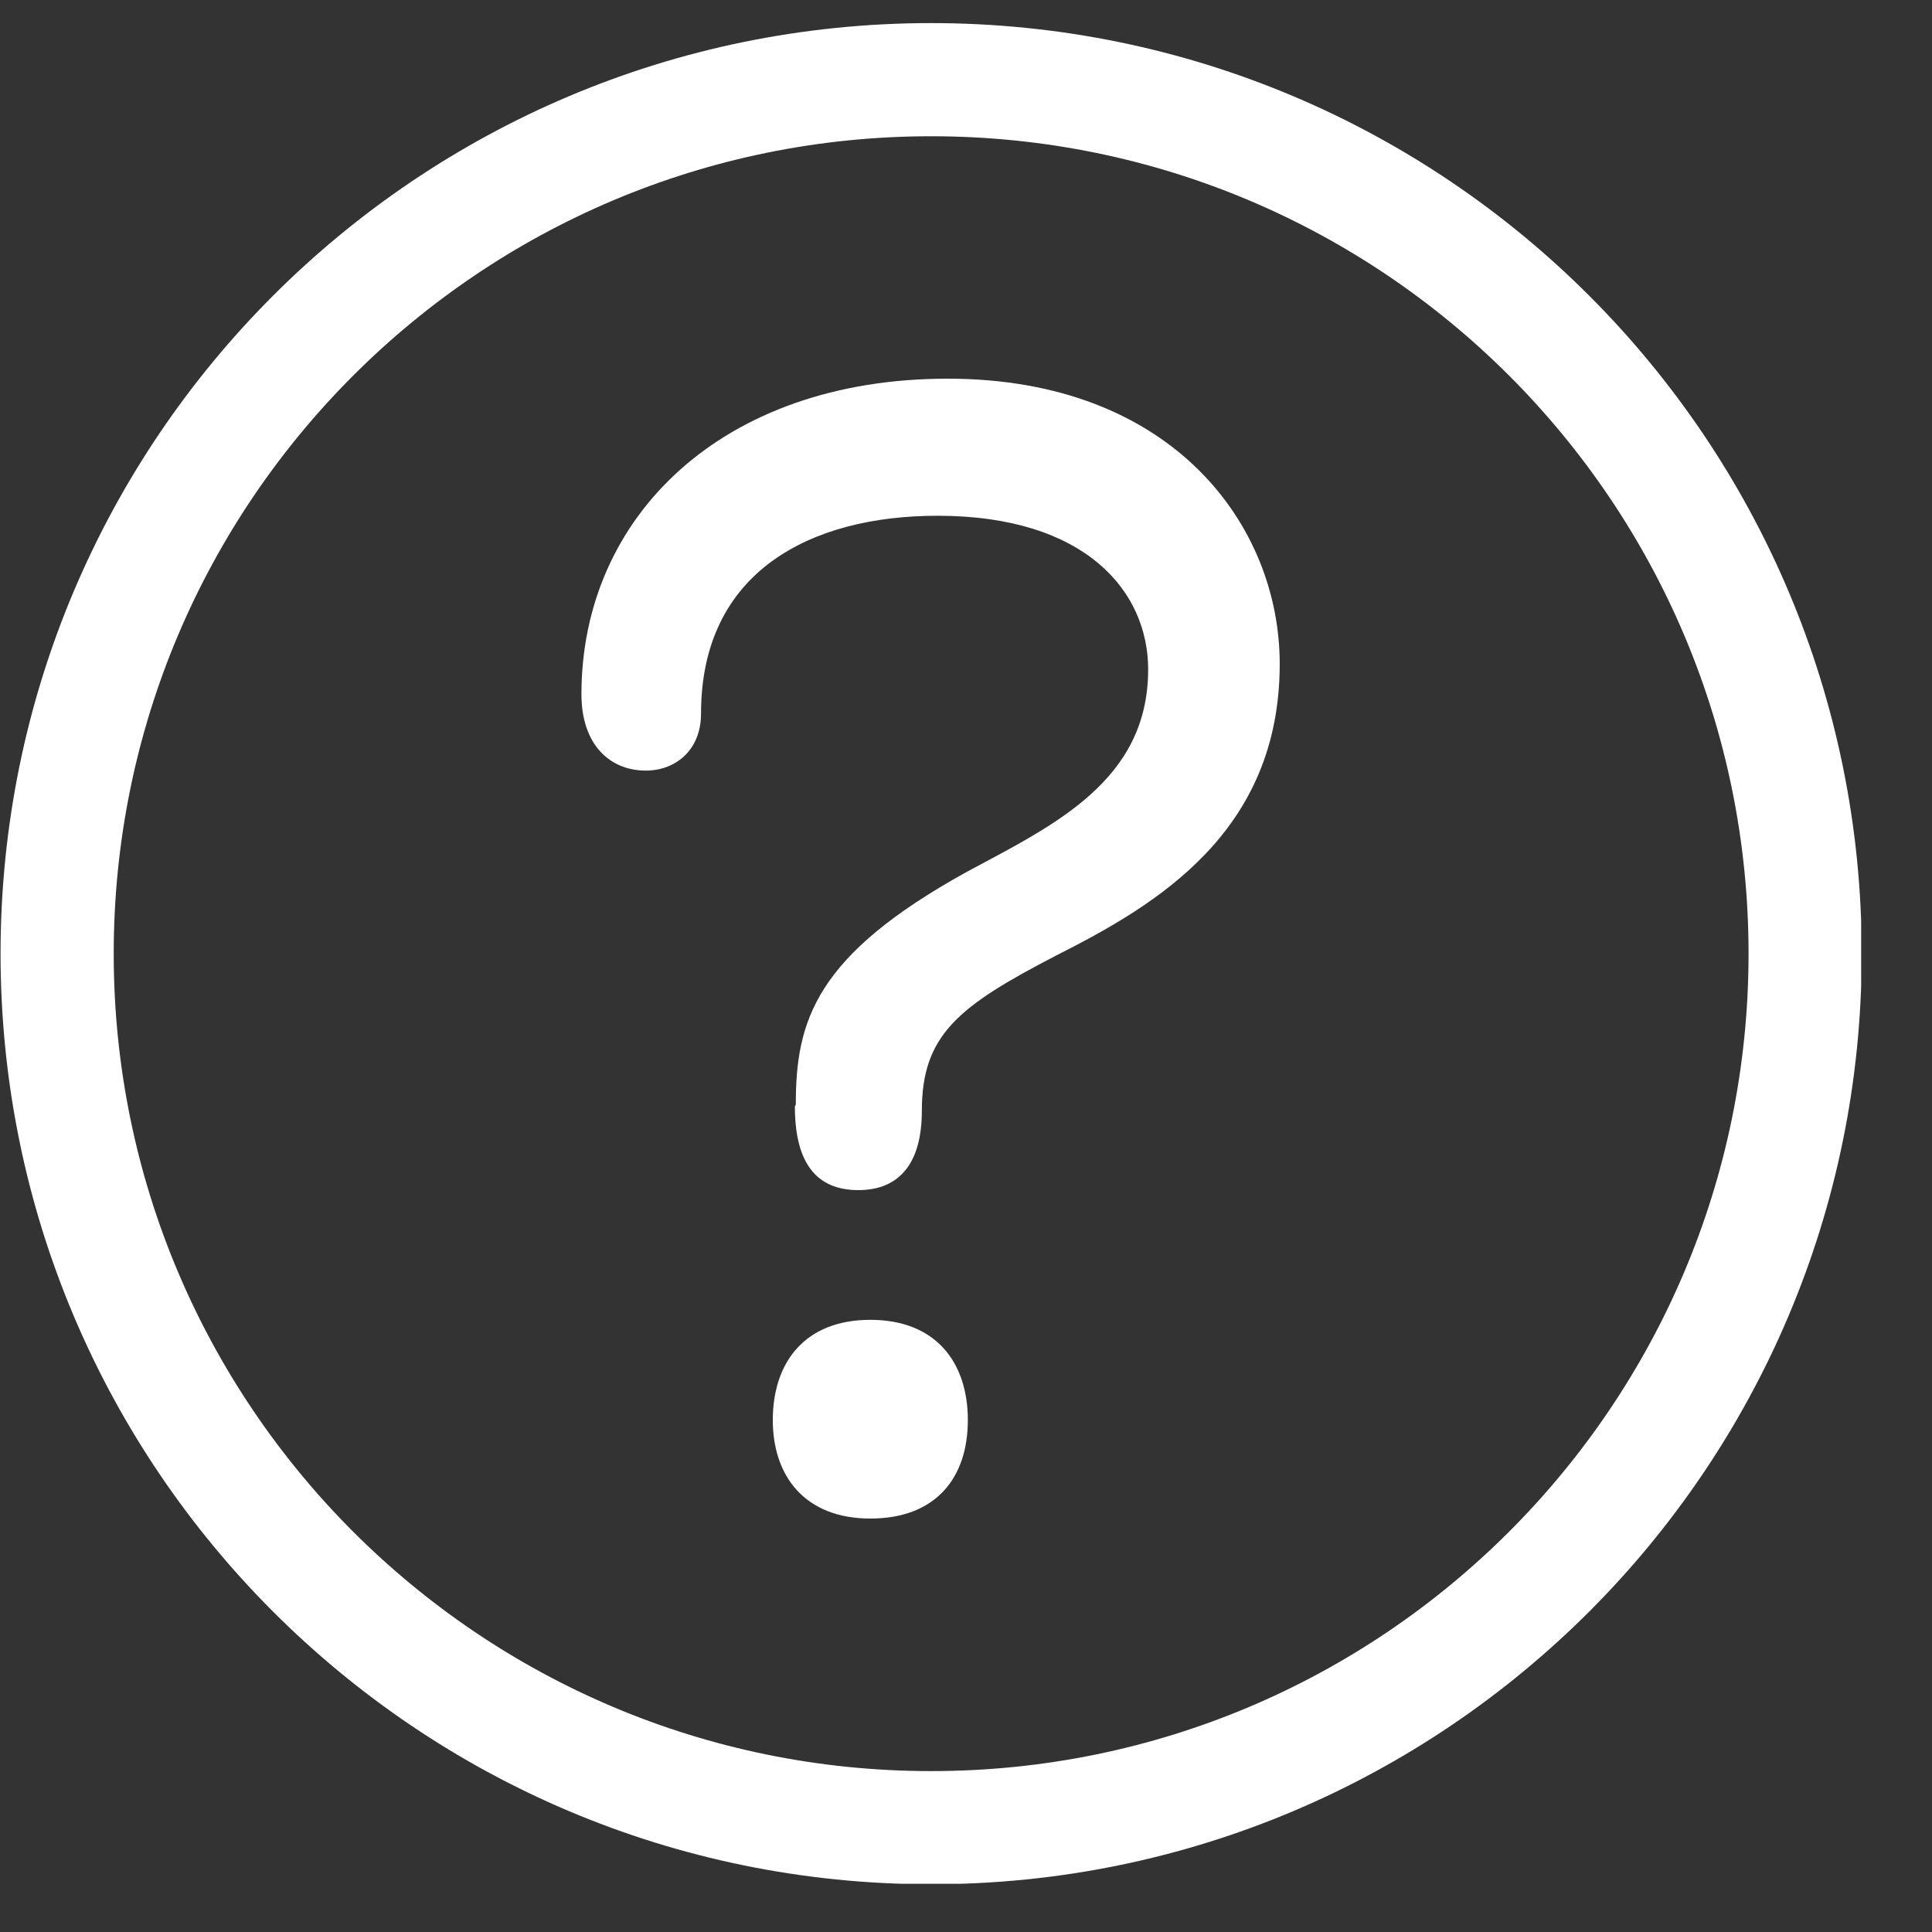 <?xml version="1.0" encoding="UTF-8"?>
<svg xmlns="http://www.w3.org/2000/svg" width="21" height="21" viewBox="0 0 21 21" fill="none">
  <rect x="0" y="0" width="21" height="21" fill="#333333" stroke="none"/>
  <g clip-path="url(#clip0_10272_1769)">
    <path d="M19.621 10.366C19.621 5.119 15.368 0.866 10.121 0.866C4.874 0.866 0.621 5.119 0.621 10.366C0.621 15.612 4.874 19.866 10.121 19.866C15.368 19.866 19.621 15.612 19.621 10.366Z" stroke="white" stroke-width="1.23" stroke-linecap="round" stroke-linejoin="round"></path>
    <path d="M8.65 12.006C8.65 11.096 8.86 10.386 10.51 9.476C11.46 8.966 12.48 8.486 12.48 7.276C12.48 6.436 11.81 5.606 10.19 5.606C8.82 5.606 7.62 6.206 7.62 7.756C7.62 8.156 7.34 8.376 7.02 8.376C6.63 8.376 6.32 8.096 6.32 7.546C6.32 5.616 7.85 4.116 10.3 4.116C12.75 4.116 13.91 5.716 13.91 7.216C13.91 9.046 12.57 9.836 11.48 10.386C10.42 10.936 10.02 11.246 10.02 12.076C10.02 12.626 9.79 12.936 9.33 12.936C8.87 12.936 8.64 12.636 8.64 12.026L8.65 12.006ZM8.4 15.436C8.4 14.806 8.75 14.346 9.46 14.346C10.17 14.346 10.52 14.806 10.52 15.436C10.52 16.066 10.17 16.506 9.46 16.506C8.75 16.506 8.4 16.046 8.4 15.436Z" fill="white"></path>
  </g>
  <defs>
    <clipPath id="clip0_10272_1769">
      <rect width="20.23" height="20.23" fill="white" transform="translate(0 0.246)"></rect>
    </clipPath>
  </defs>
</svg>
